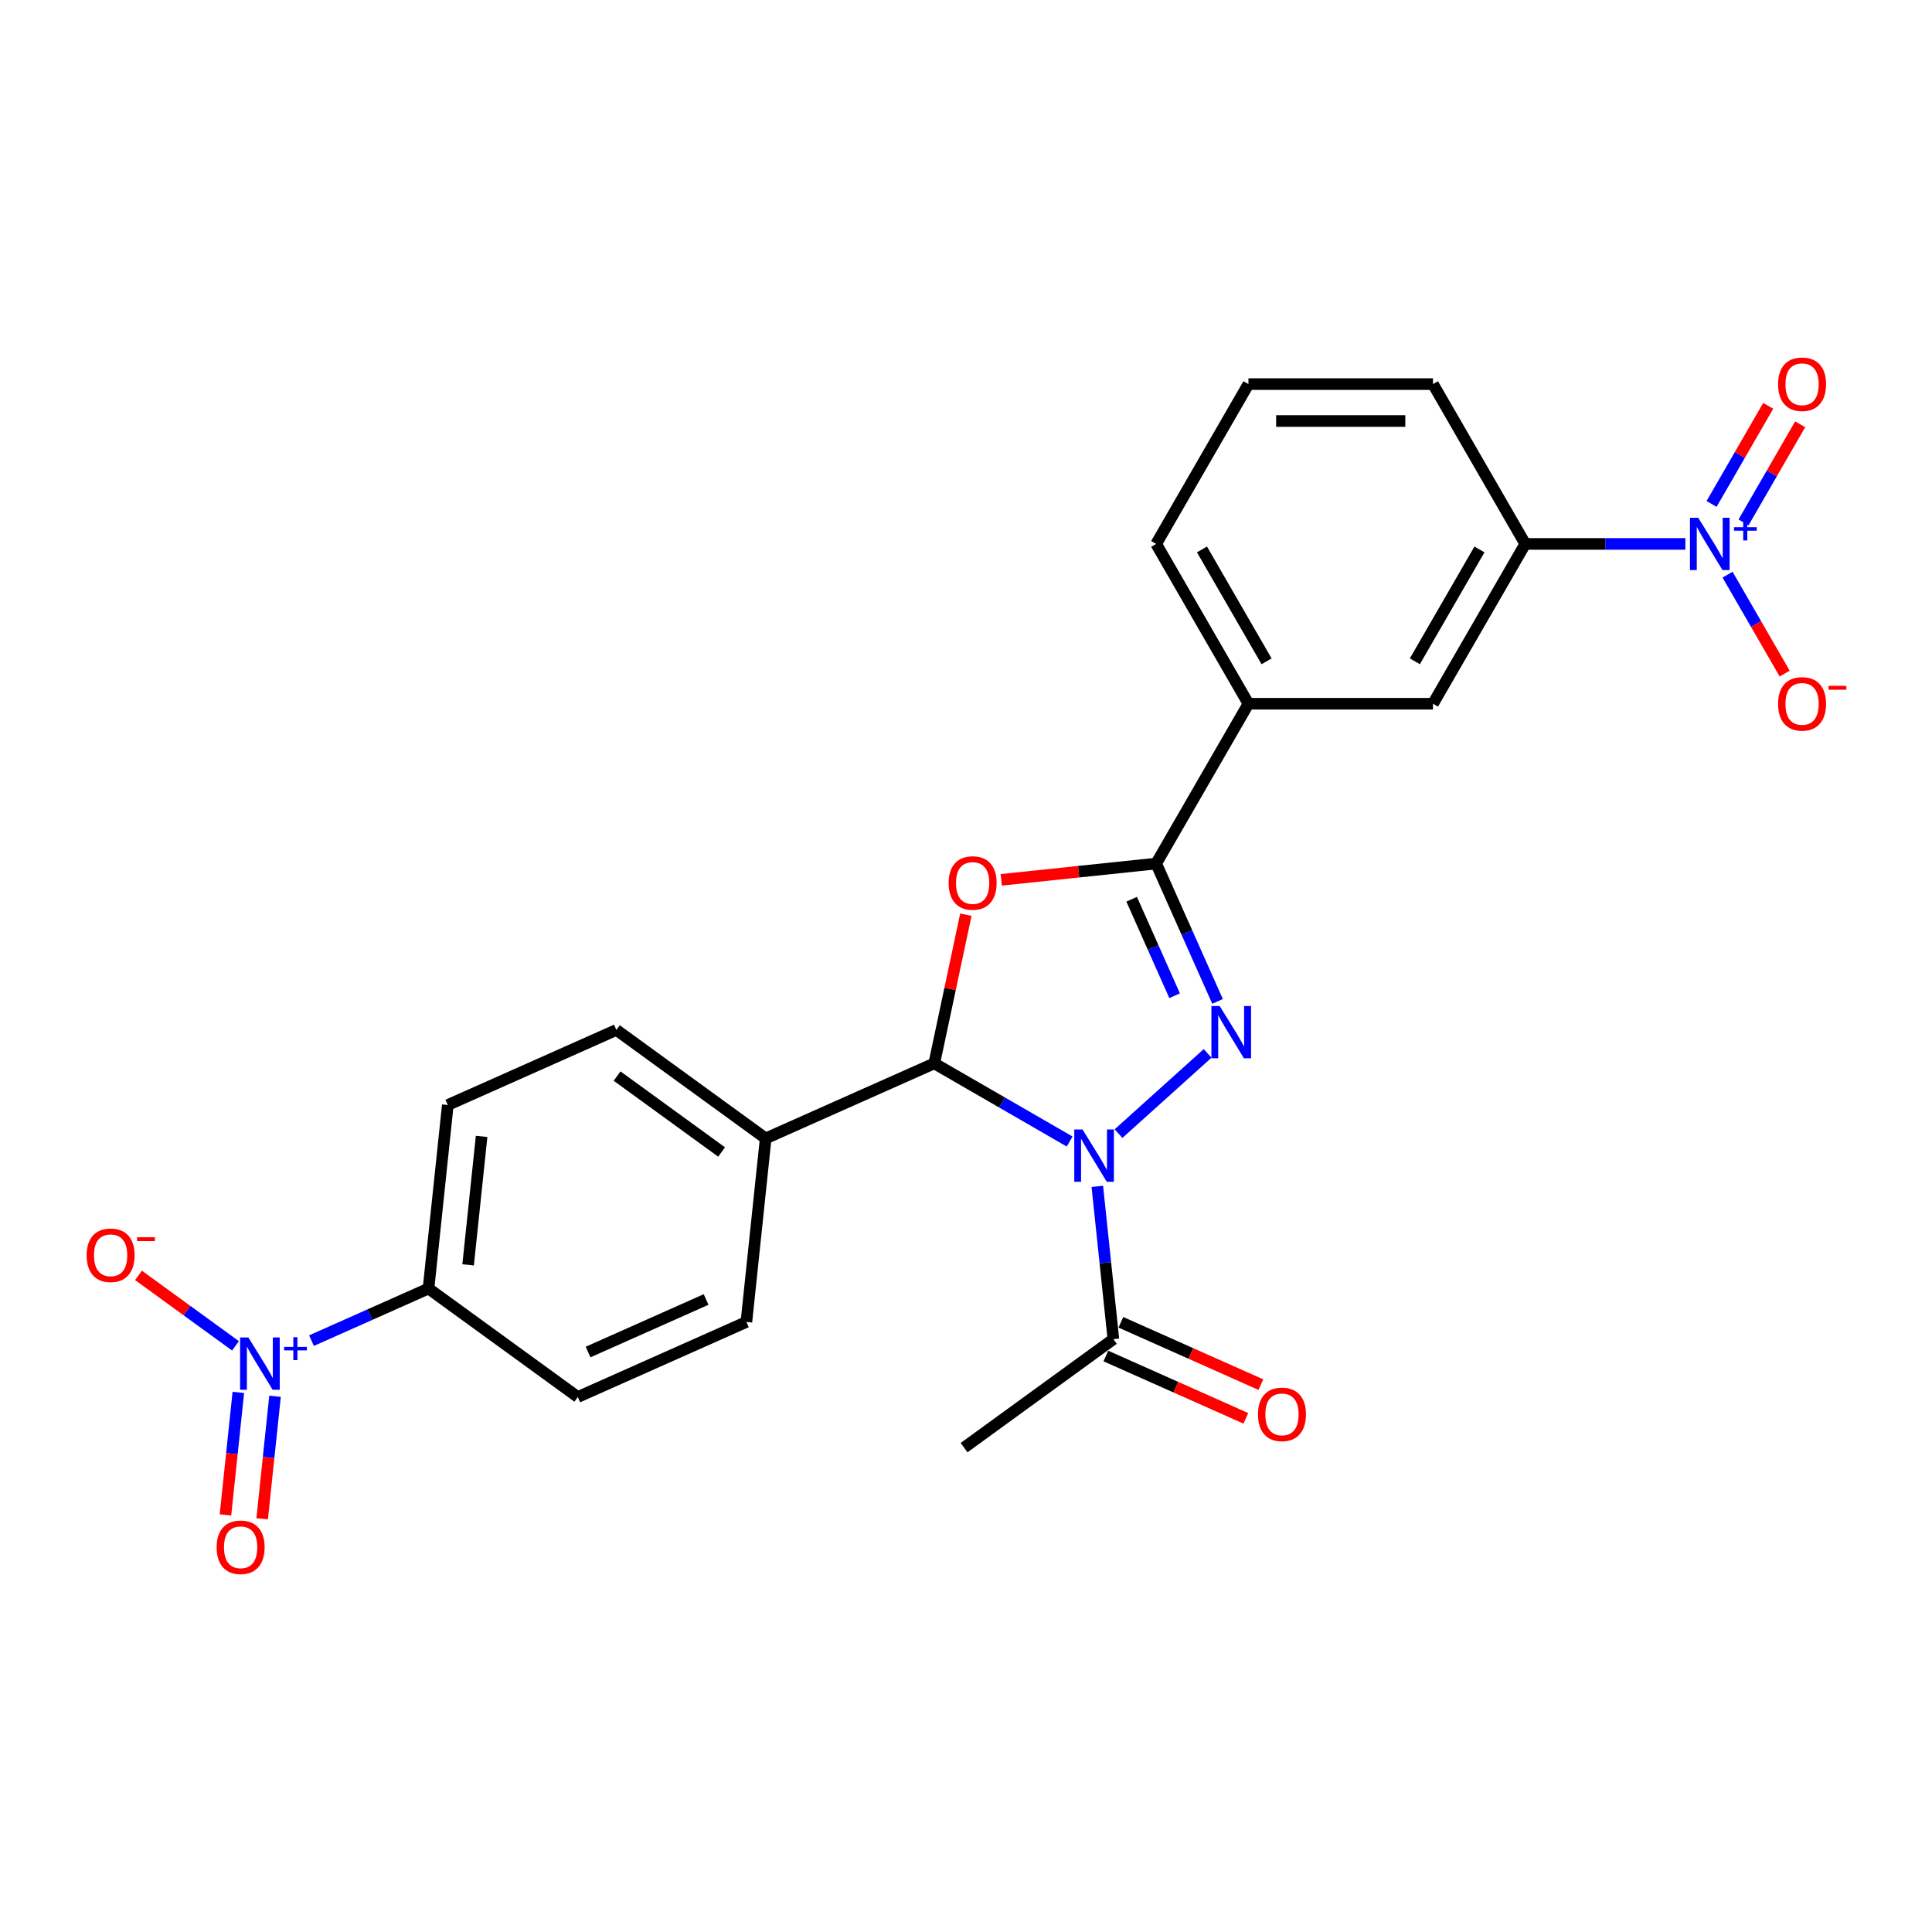 <?xml version='1.0' encoding='iso-8859-1'?>
<svg version='1.1' baseProfile='full'
              xmlns='http://www.w3.org/2000/svg'
                      xmlns:rdkit='http://www.rdkit.org/xml'
                      xmlns:xlink='http://www.w3.org/1999/xlink'
                  xml:space='preserve'
width='1000px' height='1000px' viewBox='0 0 1000 1000'>
<!-- END OF HEADER -->
<rect style='opacity:1.0;fill:#FFFFFF;stroke:none' width='1000' height='1000' x='0' y='0'> </rect>
<path class='bond-0' d='M 578.945,586.763 L 625.062,545.24' style='fill:none;fill-rule:evenodd;stroke:#0000FF;stroke-width:6px;stroke-linecap:butt;stroke-linejoin:miter;stroke-opacity:1' />
<path class='bond-3' d='M 553.652,590.849 L 518.614,570.62' style='fill:none;fill-rule:evenodd;stroke:#0000FF;stroke-width:6px;stroke-linecap:butt;stroke-linejoin:miter;stroke-opacity:1' />
<path class='bond-3' d='M 518.614,570.62 L 483.577,550.391' style='fill:none;fill-rule:evenodd;stroke:#000000;stroke-width:6px;stroke-linecap:butt;stroke-linejoin:miter;stroke-opacity:1' />
<path class='bond-6' d='M 567.971,614.064 L 572.127,653.605' style='fill:none;fill-rule:evenodd;stroke:#0000FF;stroke-width:6px;stroke-linecap:butt;stroke-linejoin:miter;stroke-opacity:1' />
<path class='bond-6' d='M 572.127,653.605 L 576.283,693.146' style='fill:none;fill-rule:evenodd;stroke:#000000;stroke-width:6px;stroke-linecap:butt;stroke-linejoin:miter;stroke-opacity:1' />
<path class='bond-2' d='M 630.198,518.322 L 614.315,482.649' style='fill:none;fill-rule:evenodd;stroke:#0000FF;stroke-width:6px;stroke-linecap:butt;stroke-linejoin:miter;stroke-opacity:1' />
<path class='bond-2' d='M 614.315,482.649 L 598.432,446.975' style='fill:none;fill-rule:evenodd;stroke:#000000;stroke-width:6px;stroke-linecap:butt;stroke-linejoin:miter;stroke-opacity:1' />
<path class='bond-2' d='M 607.981,515.391 L 596.863,490.419' style='fill:none;fill-rule:evenodd;stroke:#0000FF;stroke-width:6px;stroke-linecap:butt;stroke-linejoin:miter;stroke-opacity:1' />
<path class='bond-2' d='M 596.863,490.419 L 585.745,465.447' style='fill:none;fill-rule:evenodd;stroke:#000000;stroke-width:6px;stroke-linecap:butt;stroke-linejoin:miter;stroke-opacity:1' />
<path class='bond-1' d='M 499.932,473.446 L 491.754,511.919' style='fill:none;fill-rule:evenodd;stroke:#FF0000;stroke-width:6px;stroke-linecap:butt;stroke-linejoin:miter;stroke-opacity:1' />
<path class='bond-1' d='M 491.754,511.919 L 483.577,550.391' style='fill:none;fill-rule:evenodd;stroke:#000000;stroke-width:6px;stroke-linecap:butt;stroke-linejoin:miter;stroke-opacity:1' />
<path class='bond-25' d='M 518.242,455.403 L 558.337,451.189' style='fill:none;fill-rule:evenodd;stroke:#FF0000;stroke-width:6px;stroke-linecap:butt;stroke-linejoin:miter;stroke-opacity:1' />
<path class='bond-25' d='M 558.337,451.189 L 598.432,446.975' style='fill:none;fill-rule:evenodd;stroke:#000000;stroke-width:6px;stroke-linecap:butt;stroke-linejoin:miter;stroke-opacity:1' />
<path class='bond-8' d='M 598.432,446.975 L 646.191,364.253' style='fill:none;fill-rule:evenodd;stroke:#000000;stroke-width:6px;stroke-linecap:butt;stroke-linejoin:miter;stroke-opacity:1' />
<path class='bond-10' d='M 483.577,550.391 L 396.316,589.242' style='fill:none;fill-rule:evenodd;stroke:#000000;stroke-width:6px;stroke-linecap:butt;stroke-linejoin:miter;stroke-opacity:1' />
<path class='bond-4' d='M 872.342,281.532 L 830.906,281.532' style='fill:none;fill-rule:evenodd;stroke:#0000FF;stroke-width:6px;stroke-linecap:butt;stroke-linejoin:miter;stroke-opacity:1' />
<path class='bond-4' d='M 830.906,281.532 L 789.47,281.532' style='fill:none;fill-rule:evenodd;stroke:#000000;stroke-width:6px;stroke-linecap:butt;stroke-linejoin:miter;stroke-opacity:1' />
<path class='bond-12' d='M 894.176,297.445 L 908.957,323.046' style='fill:none;fill-rule:evenodd;stroke:#0000FF;stroke-width:6px;stroke-linecap:butt;stroke-linejoin:miter;stroke-opacity:1' />
<path class='bond-12' d='M 908.957,323.046 L 923.737,348.646' style='fill:none;fill-rule:evenodd;stroke:#FF0000;stroke-width:6px;stroke-linecap:butt;stroke-linejoin:miter;stroke-opacity:1' />
<path class='bond-14' d='M 902.448,270.394 L 917.108,245.003' style='fill:none;fill-rule:evenodd;stroke:#0000FF;stroke-width:6px;stroke-linecap:butt;stroke-linejoin:miter;stroke-opacity:1' />
<path class='bond-14' d='M 917.108,245.003 L 931.767,219.613' style='fill:none;fill-rule:evenodd;stroke:#FF0000;stroke-width:6px;stroke-linecap:butt;stroke-linejoin:miter;stroke-opacity:1' />
<path class='bond-14' d='M 885.904,260.842 L 900.563,235.452' style='fill:none;fill-rule:evenodd;stroke:#0000FF;stroke-width:6px;stroke-linecap:butt;stroke-linejoin:miter;stroke-opacity:1' />
<path class='bond-14' d='M 900.563,235.452 L 915.223,210.061' style='fill:none;fill-rule:evenodd;stroke:#FF0000;stroke-width:6px;stroke-linecap:butt;stroke-linejoin:miter;stroke-opacity:1' />
<path class='bond-5' d='M 161.226,693.911 L 191.51,680.428' style='fill:none;fill-rule:evenodd;stroke:#0000FF;stroke-width:6px;stroke-linecap:butt;stroke-linejoin:miter;stroke-opacity:1' />
<path class='bond-5' d='M 191.51,680.428 L 221.794,666.944' style='fill:none;fill-rule:evenodd;stroke:#000000;stroke-width:6px;stroke-linecap:butt;stroke-linejoin:miter;stroke-opacity:1' />
<path class='bond-13' d='M 121.887,696.607 L 96.779,678.365' style='fill:none;fill-rule:evenodd;stroke:#0000FF;stroke-width:6px;stroke-linecap:butt;stroke-linejoin:miter;stroke-opacity:1' />
<path class='bond-13' d='M 96.779,678.365 L 71.672,660.123' style='fill:none;fill-rule:evenodd;stroke:#FF0000;stroke-width:6px;stroke-linecap:butt;stroke-linejoin:miter;stroke-opacity:1' />
<path class='bond-15' d='M 123.361,720.71 L 120.029,752.418' style='fill:none;fill-rule:evenodd;stroke:#0000FF;stroke-width:6px;stroke-linecap:butt;stroke-linejoin:miter;stroke-opacity:1' />
<path class='bond-15' d='M 120.029,752.418 L 116.696,784.126' style='fill:none;fill-rule:evenodd;stroke:#FF0000;stroke-width:6px;stroke-linecap:butt;stroke-linejoin:miter;stroke-opacity:1' />
<path class='bond-15' d='M 142.361,722.707 L 139.028,754.415' style='fill:none;fill-rule:evenodd;stroke:#0000FF;stroke-width:6px;stroke-linecap:butt;stroke-linejoin:miter;stroke-opacity:1' />
<path class='bond-15' d='M 139.028,754.415 L 135.695,786.123' style='fill:none;fill-rule:evenodd;stroke:#FF0000;stroke-width:6px;stroke-linecap:butt;stroke-linejoin:miter;stroke-opacity:1' />
<path class='bond-16' d='M 572.398,701.872 L 608.626,718.002' style='fill:none;fill-rule:evenodd;stroke:#000000;stroke-width:6px;stroke-linecap:butt;stroke-linejoin:miter;stroke-opacity:1' />
<path class='bond-16' d='M 608.626,718.002 L 644.853,734.131' style='fill:none;fill-rule:evenodd;stroke:#FF0000;stroke-width:6px;stroke-linecap:butt;stroke-linejoin:miter;stroke-opacity:1' />
<path class='bond-16' d='M 580.168,684.42 L 616.396,700.55' style='fill:none;fill-rule:evenodd;stroke:#000000;stroke-width:6px;stroke-linecap:butt;stroke-linejoin:miter;stroke-opacity:1' />
<path class='bond-16' d='M 616.396,700.55 L 652.624,716.679' style='fill:none;fill-rule:evenodd;stroke:#FF0000;stroke-width:6px;stroke-linecap:butt;stroke-linejoin:miter;stroke-opacity:1' />
<path class='bond-21' d='M 576.283,693.146 L 499.007,749.291' style='fill:none;fill-rule:evenodd;stroke:#000000;stroke-width:6px;stroke-linecap:butt;stroke-linejoin:miter;stroke-opacity:1' />
<path class='bond-7' d='M 789.47,281.532 L 741.71,364.253' style='fill:none;fill-rule:evenodd;stroke:#000000;stroke-width:6px;stroke-linecap:butt;stroke-linejoin:miter;stroke-opacity:1' />
<path class='bond-7' d='M 765.761,284.388 L 732.33,342.293' style='fill:none;fill-rule:evenodd;stroke:#000000;stroke-width:6px;stroke-linecap:butt;stroke-linejoin:miter;stroke-opacity:1' />
<path class='bond-27' d='M 789.47,281.532 L 741.71,198.81' style='fill:none;fill-rule:evenodd;stroke:#000000;stroke-width:6px;stroke-linecap:butt;stroke-linejoin:miter;stroke-opacity:1' />
<path class='bond-11' d='M 646.191,364.253 L 741.71,364.253' style='fill:none;fill-rule:evenodd;stroke:#000000;stroke-width:6px;stroke-linecap:butt;stroke-linejoin:miter;stroke-opacity:1' />
<path class='bond-23' d='M 646.191,364.253 L 598.432,281.532' style='fill:none;fill-rule:evenodd;stroke:#000000;stroke-width:6px;stroke-linecap:butt;stroke-linejoin:miter;stroke-opacity:1' />
<path class='bond-23' d='M 655.572,342.293 L 622.14,284.388' style='fill:none;fill-rule:evenodd;stroke:#000000;stroke-width:6px;stroke-linecap:butt;stroke-linejoin:miter;stroke-opacity:1' />
<path class='bond-9' d='M 221.794,666.944 L 231.779,571.949' style='fill:none;fill-rule:evenodd;stroke:#000000;stroke-width:6px;stroke-linecap:butt;stroke-linejoin:miter;stroke-opacity:1' />
<path class='bond-9' d='M 242.291,654.692 L 249.28,588.195' style='fill:none;fill-rule:evenodd;stroke:#000000;stroke-width:6px;stroke-linecap:butt;stroke-linejoin:miter;stroke-opacity:1' />
<path class='bond-26' d='M 221.794,666.944 L 299.071,723.089' style='fill:none;fill-rule:evenodd;stroke:#000000;stroke-width:6px;stroke-linecap:butt;stroke-linejoin:miter;stroke-opacity:1' />
<path class='bond-19' d='M 396.316,589.242 L 386.332,684.238' style='fill:none;fill-rule:evenodd;stroke:#000000;stroke-width:6px;stroke-linecap:butt;stroke-linejoin:miter;stroke-opacity:1' />
<path class='bond-20' d='M 396.316,589.242 L 319.04,533.098' style='fill:none;fill-rule:evenodd;stroke:#000000;stroke-width:6px;stroke-linecap:butt;stroke-linejoin:miter;stroke-opacity:1' />
<path class='bond-20' d='M 373.496,596.276 L 319.402,556.974' style='fill:none;fill-rule:evenodd;stroke:#000000;stroke-width:6px;stroke-linecap:butt;stroke-linejoin:miter;stroke-opacity:1' />
<path class='bond-17' d='M 231.779,571.949 L 319.04,533.098' style='fill:none;fill-rule:evenodd;stroke:#000000;stroke-width:6px;stroke-linecap:butt;stroke-linejoin:miter;stroke-opacity:1' />
<path class='bond-18' d='M 299.071,723.089 L 386.332,684.238' style='fill:none;fill-rule:evenodd;stroke:#000000;stroke-width:6px;stroke-linecap:butt;stroke-linejoin:miter;stroke-opacity:1' />
<path class='bond-18' d='M 304.39,699.809 L 365.472,672.613' style='fill:none;fill-rule:evenodd;stroke:#000000;stroke-width:6px;stroke-linecap:butt;stroke-linejoin:miter;stroke-opacity:1' />
<path class='bond-22' d='M 741.71,198.81 L 646.191,198.81' style='fill:none;fill-rule:evenodd;stroke:#000000;stroke-width:6px;stroke-linecap:butt;stroke-linejoin:miter;stroke-opacity:1' />
<path class='bond-22' d='M 727.382,217.914 L 660.519,217.914' style='fill:none;fill-rule:evenodd;stroke:#000000;stroke-width:6px;stroke-linecap:butt;stroke-linejoin:miter;stroke-opacity:1' />
<path class='bond-24' d='M 598.432,281.532 L 646.191,198.81' style='fill:none;fill-rule:evenodd;stroke:#000000;stroke-width:6px;stroke-linecap:butt;stroke-linejoin:miter;stroke-opacity:1' />
<path  class='atom-0' d='M 560.319 584.625
L 569.183 598.953
Q 570.062 600.367, 571.476 602.926
Q 572.889 605.486, 572.966 605.639
L 572.966 584.625
L 576.557 584.625
L 576.557 611.676
L 572.851 611.676
L 563.338 596.011
Q 562.23 594.177, 561.045 592.076
Q 559.899 589.974, 559.555 589.325
L 559.555 611.676
L 556.04 611.676
L 556.04 584.625
L 560.319 584.625
' fill='#0000FF'/>
<path  class='atom-1' d='M 631.304 520.71
L 640.168 535.038
Q 641.046 536.452, 642.46 539.012
Q 643.874 541.572, 643.95 541.725
L 643.95 520.71
L 647.542 520.71
L 647.542 547.761
L 643.836 547.761
L 634.322 532.096
Q 633.214 530.262, 632.029 528.161
Q 630.883 526.059, 630.539 525.41
L 630.539 547.761
L 627.024 547.761
L 627.024 520.71
L 631.304 520.71
' fill='#0000FF'/>
<path  class='atom-2' d='M 491.019 457.036
Q 491.019 450.541, 494.228 446.911
Q 497.438 443.281, 503.436 443.281
Q 509.435 443.281, 512.644 446.911
Q 515.854 450.541, 515.854 457.036
Q 515.854 463.608, 512.606 467.352
Q 509.359 471.058, 503.436 471.058
Q 497.476 471.058, 494.228 467.352
Q 491.019 463.646, 491.019 457.036
M 503.436 468.001
Q 507.563 468.001, 509.779 465.251
Q 512.033 462.461, 512.033 457.036
Q 512.033 451.725, 509.779 449.051
Q 507.563 446.338, 503.436 446.338
Q 499.31 446.338, 497.056 449.012
Q 494.84 451.687, 494.84 457.036
Q 494.84 462.5, 497.056 465.251
Q 499.31 468.001, 503.436 468.001
' fill='#FF0000'/>
<path  class='atom-5' d='M 879.009 268.006
L 887.873 282.334
Q 888.752 283.748, 890.166 286.307
Q 891.579 288.867, 891.656 289.02
L 891.656 268.006
L 895.247 268.006
L 895.247 295.057
L 891.541 295.057
L 882.028 279.392
Q 880.92 277.558, 879.735 275.457
Q 878.589 273.355, 878.245 272.706
L 878.245 295.057
L 874.73 295.057
L 874.73 268.006
L 879.009 268.006
' fill='#0000FF'/>
<path  class='atom-5' d='M 897.517 272.882
L 902.283 272.882
L 902.283 267.864
L 904.401 267.864
L 904.401 272.882
L 909.293 272.882
L 909.293 274.698
L 904.401 274.698
L 904.401 279.741
L 902.283 279.741
L 902.283 274.698
L 897.517 274.698
L 897.517 272.882
' fill='#0000FF'/>
<path  class='atom-6' d='M 128.554 692.27
L 137.418 706.598
Q 138.297 708.011, 139.711 710.571
Q 141.124 713.131, 141.201 713.284
L 141.201 692.27
L 144.792 692.27
L 144.792 719.321
L 141.086 719.321
L 131.572 703.656
Q 130.464 701.822, 129.28 699.72
Q 128.134 697.619, 127.79 696.969
L 127.79 719.321
L 124.275 719.321
L 124.275 692.27
L 128.554 692.27
' fill='#0000FF'/>
<path  class='atom-6' d='M 147.062 697.146
L 151.828 697.146
L 151.828 692.128
L 153.946 692.128
L 153.946 697.146
L 158.838 697.146
L 158.838 698.961
L 153.946 698.961
L 153.946 704.005
L 151.828 704.005
L 151.828 698.961
L 147.062 698.961
L 147.062 697.146
' fill='#0000FF'/>
<path  class='atom-13' d='M 920.331 364.33
Q 920.331 357.834, 923.54 354.205
Q 926.749 350.575, 932.748 350.575
Q 938.747 350.575, 941.956 354.205
Q 945.166 357.834, 945.166 364.33
Q 945.166 370.901, 941.918 374.646
Q 938.67 378.352, 932.748 378.352
Q 926.788 378.352, 923.54 374.646
Q 920.331 370.94, 920.331 364.33
M 932.748 375.295
Q 936.874 375.295, 939.091 372.544
Q 941.345 369.755, 941.345 364.33
Q 941.345 359.019, 939.091 356.344
Q 936.874 353.632, 932.748 353.632
Q 928.622 353.632, 926.367 356.306
Q 924.151 358.981, 924.151 364.33
Q 924.151 369.793, 926.367 372.544
Q 928.622 375.295, 932.748 375.295
' fill='#FF0000'/>
<path  class='atom-13' d='M 946.426 354.99
L 955.681 354.99
L 955.681 357.008
L 946.426 357.008
L 946.426 354.99
' fill='#FF0000'/>
<path  class='atom-14' d='M 44.84 649.727
Q 44.84 643.232, 48.049 639.602
Q 51.259 635.972, 57.257 635.972
Q 63.256 635.972, 66.465 639.602
Q 69.675 643.232, 69.675 649.727
Q 69.675 656.299, 66.427 660.043
Q 63.179 663.749, 57.257 663.749
Q 51.297 663.749, 48.049 660.043
Q 44.84 656.337, 44.84 649.727
M 57.257 660.693
Q 61.384 660.693, 63.6 657.942
Q 65.854 655.152, 65.854 649.727
Q 65.854 644.416, 63.6 641.742
Q 61.384 639.029, 57.257 639.029
Q 53.131 639.029, 50.877 641.703
Q 48.66 644.378, 48.66 649.727
Q 48.66 655.191, 50.877 657.942
Q 53.131 660.693, 57.257 660.693
' fill='#FF0000'/>
<path  class='atom-14' d='M 70.935 640.388
L 80.19 640.388
L 80.19 642.405
L 70.935 642.405
L 70.935 640.388
' fill='#FF0000'/>
<path  class='atom-15' d='M 920.331 198.886
Q 920.331 192.391, 923.54 188.761
Q 926.749 185.131, 932.748 185.131
Q 938.747 185.131, 941.956 188.761
Q 945.166 192.391, 945.166 198.886
Q 945.166 205.458, 941.918 209.202
Q 938.67 212.908, 932.748 212.908
Q 926.788 212.908, 923.54 209.202
Q 920.331 205.496, 920.331 198.886
M 932.748 209.852
Q 936.874 209.852, 939.091 207.101
Q 941.345 204.312, 941.345 198.886
Q 941.345 193.575, 939.091 190.901
Q 936.874 188.188, 932.748 188.188
Q 928.622 188.188, 926.367 190.863
Q 924.151 193.537, 924.151 198.886
Q 924.151 204.35, 926.367 207.101
Q 928.622 209.852, 932.748 209.852
' fill='#FF0000'/>
<path  class='atom-16' d='M 112.132 800.867
Q 112.132 794.372, 115.341 790.742
Q 118.551 787.112, 124.549 787.112
Q 130.548 787.112, 133.757 790.742
Q 136.967 794.372, 136.967 800.867
Q 136.967 807.439, 133.719 811.183
Q 130.471 814.889, 124.549 814.889
Q 118.589 814.889, 115.341 811.183
Q 112.132 807.477, 112.132 800.867
M 124.549 811.833
Q 128.676 811.833, 130.892 809.082
Q 133.146 806.293, 133.146 800.867
Q 133.146 795.556, 130.892 792.882
Q 128.676 790.169, 124.549 790.169
Q 120.423 790.169, 118.168 792.844
Q 115.952 795.518, 115.952 800.867
Q 115.952 806.331, 118.168 809.082
Q 120.423 811.833, 124.549 811.833
' fill='#FF0000'/>
<path  class='atom-17' d='M 651.126 732.074
Q 651.126 725.578, 654.336 721.949
Q 657.545 718.319, 663.544 718.319
Q 669.543 718.319, 672.752 721.949
Q 675.961 725.578, 675.961 732.074
Q 675.961 738.645, 672.714 742.39
Q 669.466 746.096, 663.544 746.096
Q 657.584 746.096, 654.336 742.39
Q 651.126 738.683, 651.126 732.074
M 663.544 743.039
Q 667.67 743.039, 669.886 740.288
Q 672.141 737.499, 672.141 732.074
Q 672.141 726.763, 669.886 724.088
Q 667.67 721.375, 663.544 721.375
Q 659.418 721.375, 657.163 724.05
Q 654.947 726.725, 654.947 732.074
Q 654.947 737.537, 657.163 740.288
Q 659.418 743.039, 663.544 743.039
' fill='#FF0000'/>
</svg>
